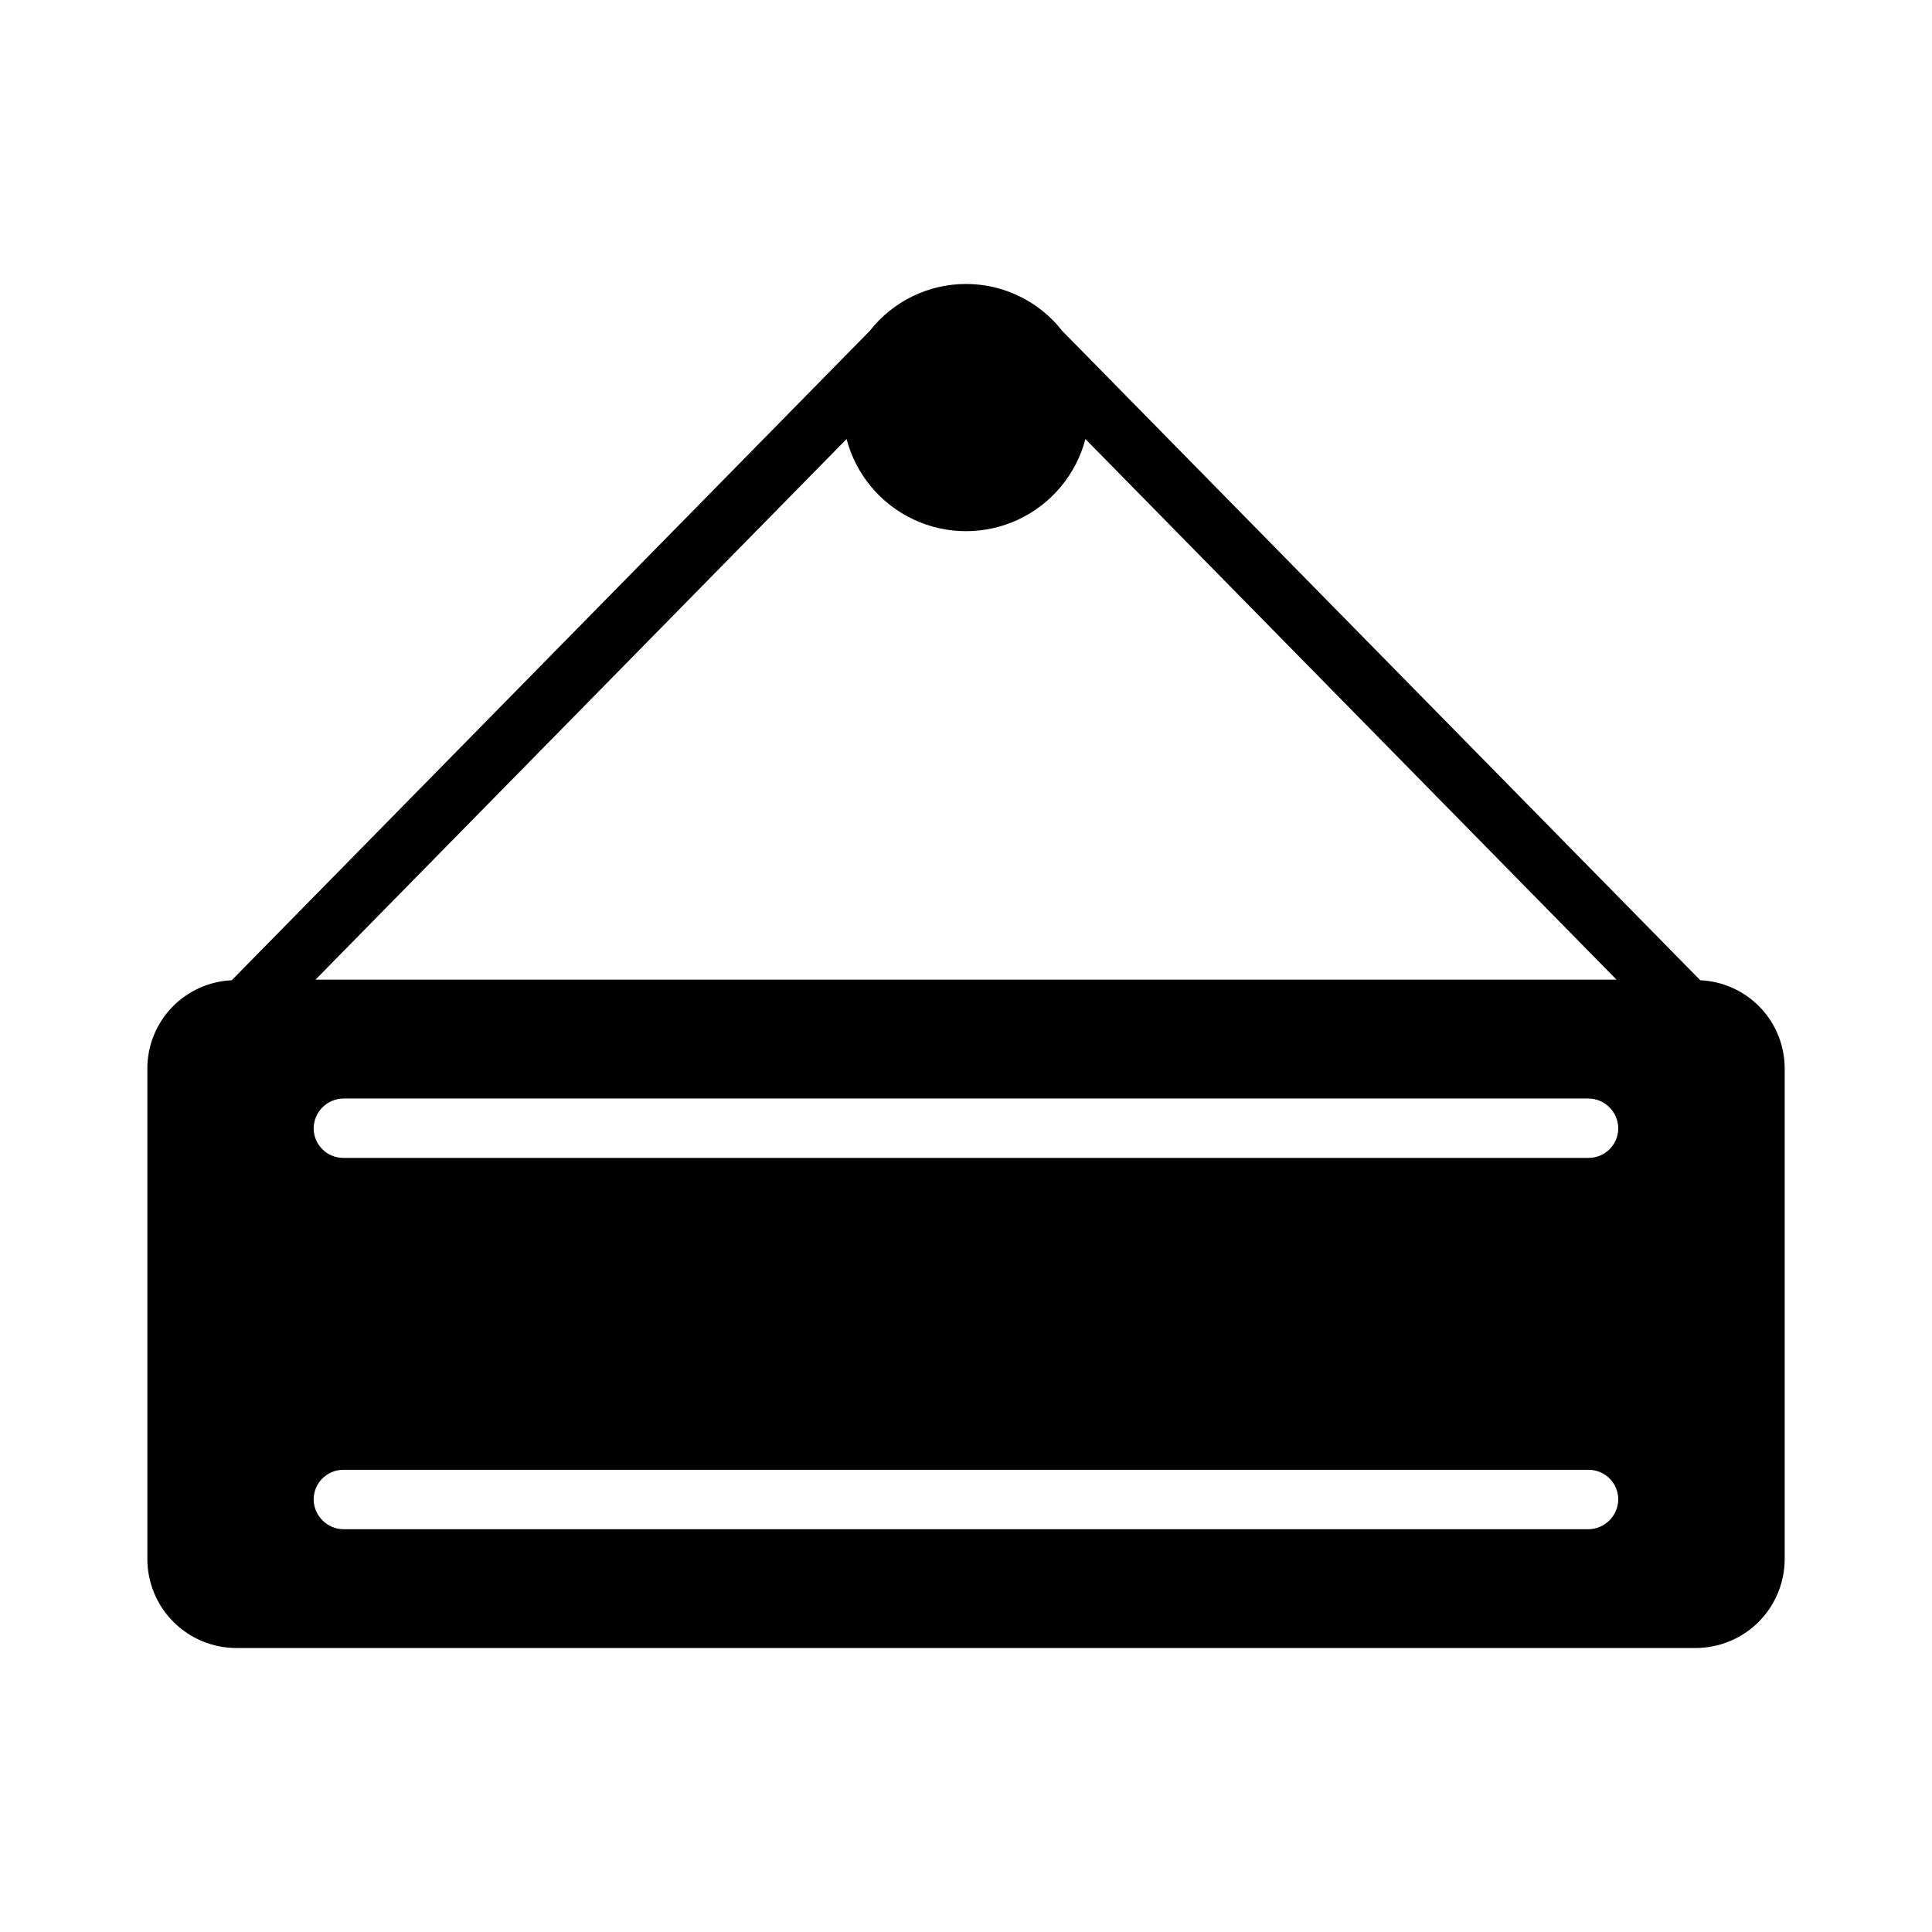 <?xml version="1.0" encoding="UTF-8"?>
<!-- Uploaded to: ICON Repo, www.iconrepo.com, Generator: ICON Repo Mixer Tools -->
<svg fill="#000000" width="800px" height="800px" version="1.1" viewBox="144 144 512 512" xmlns="http://www.w3.org/2000/svg">
 <path d="m594.59 403.78-168.93-171.93-0.156-0.156c-6.133-7.852-15.543-12.438-25.504-12.438-9.965 0-19.371 4.586-25.508 12.438l-0.156 0.156-168.93 171.93c-6.031 0.273-11.727 2.863-15.895 7.234-4.164 4.371-6.481 10.184-6.461 16.223v129.89c0 6.262 2.488 12.27 6.914 16.699 4.43 4.43 10.438 6.914 16.699 6.914h386.68c6.262 0 12.27-2.484 16.699-6.914 4.43-4.43 6.918-10.438 6.918-16.699v-129.89c0.016-6.039-2.301-11.852-6.465-16.223-4.168-4.371-9.859-6.961-15.895-7.234zm-226.24-143.43c2.465 9.395 8.977 17.207 17.77 21.328 8.793 4.117 18.961 4.117 27.758 0 8.793-4.121 15.301-11.934 17.766-21.328l140.75 143.27-344.79 0.004zm196.64 288.91h-330c-4.32-0.07-7.805-3.555-7.871-7.875 0-4.348 3.523-7.871 7.871-7.871h330c2.086 0 4.09 0.828 5.566 2.305s2.305 3.481 2.305 5.566c-0.066 4.32-3.551 7.805-7.871 7.875zm0-98.398-330-0.004c-4.348 0-7.871-3.523-7.871-7.871 0.066-4.32 3.551-7.805 7.871-7.871h330c4.32 0.066 7.805 3.551 7.871 7.871 0 2.086-0.828 4.09-2.305 5.566s-3.481 2.305-5.566 2.305z"/>
</svg>